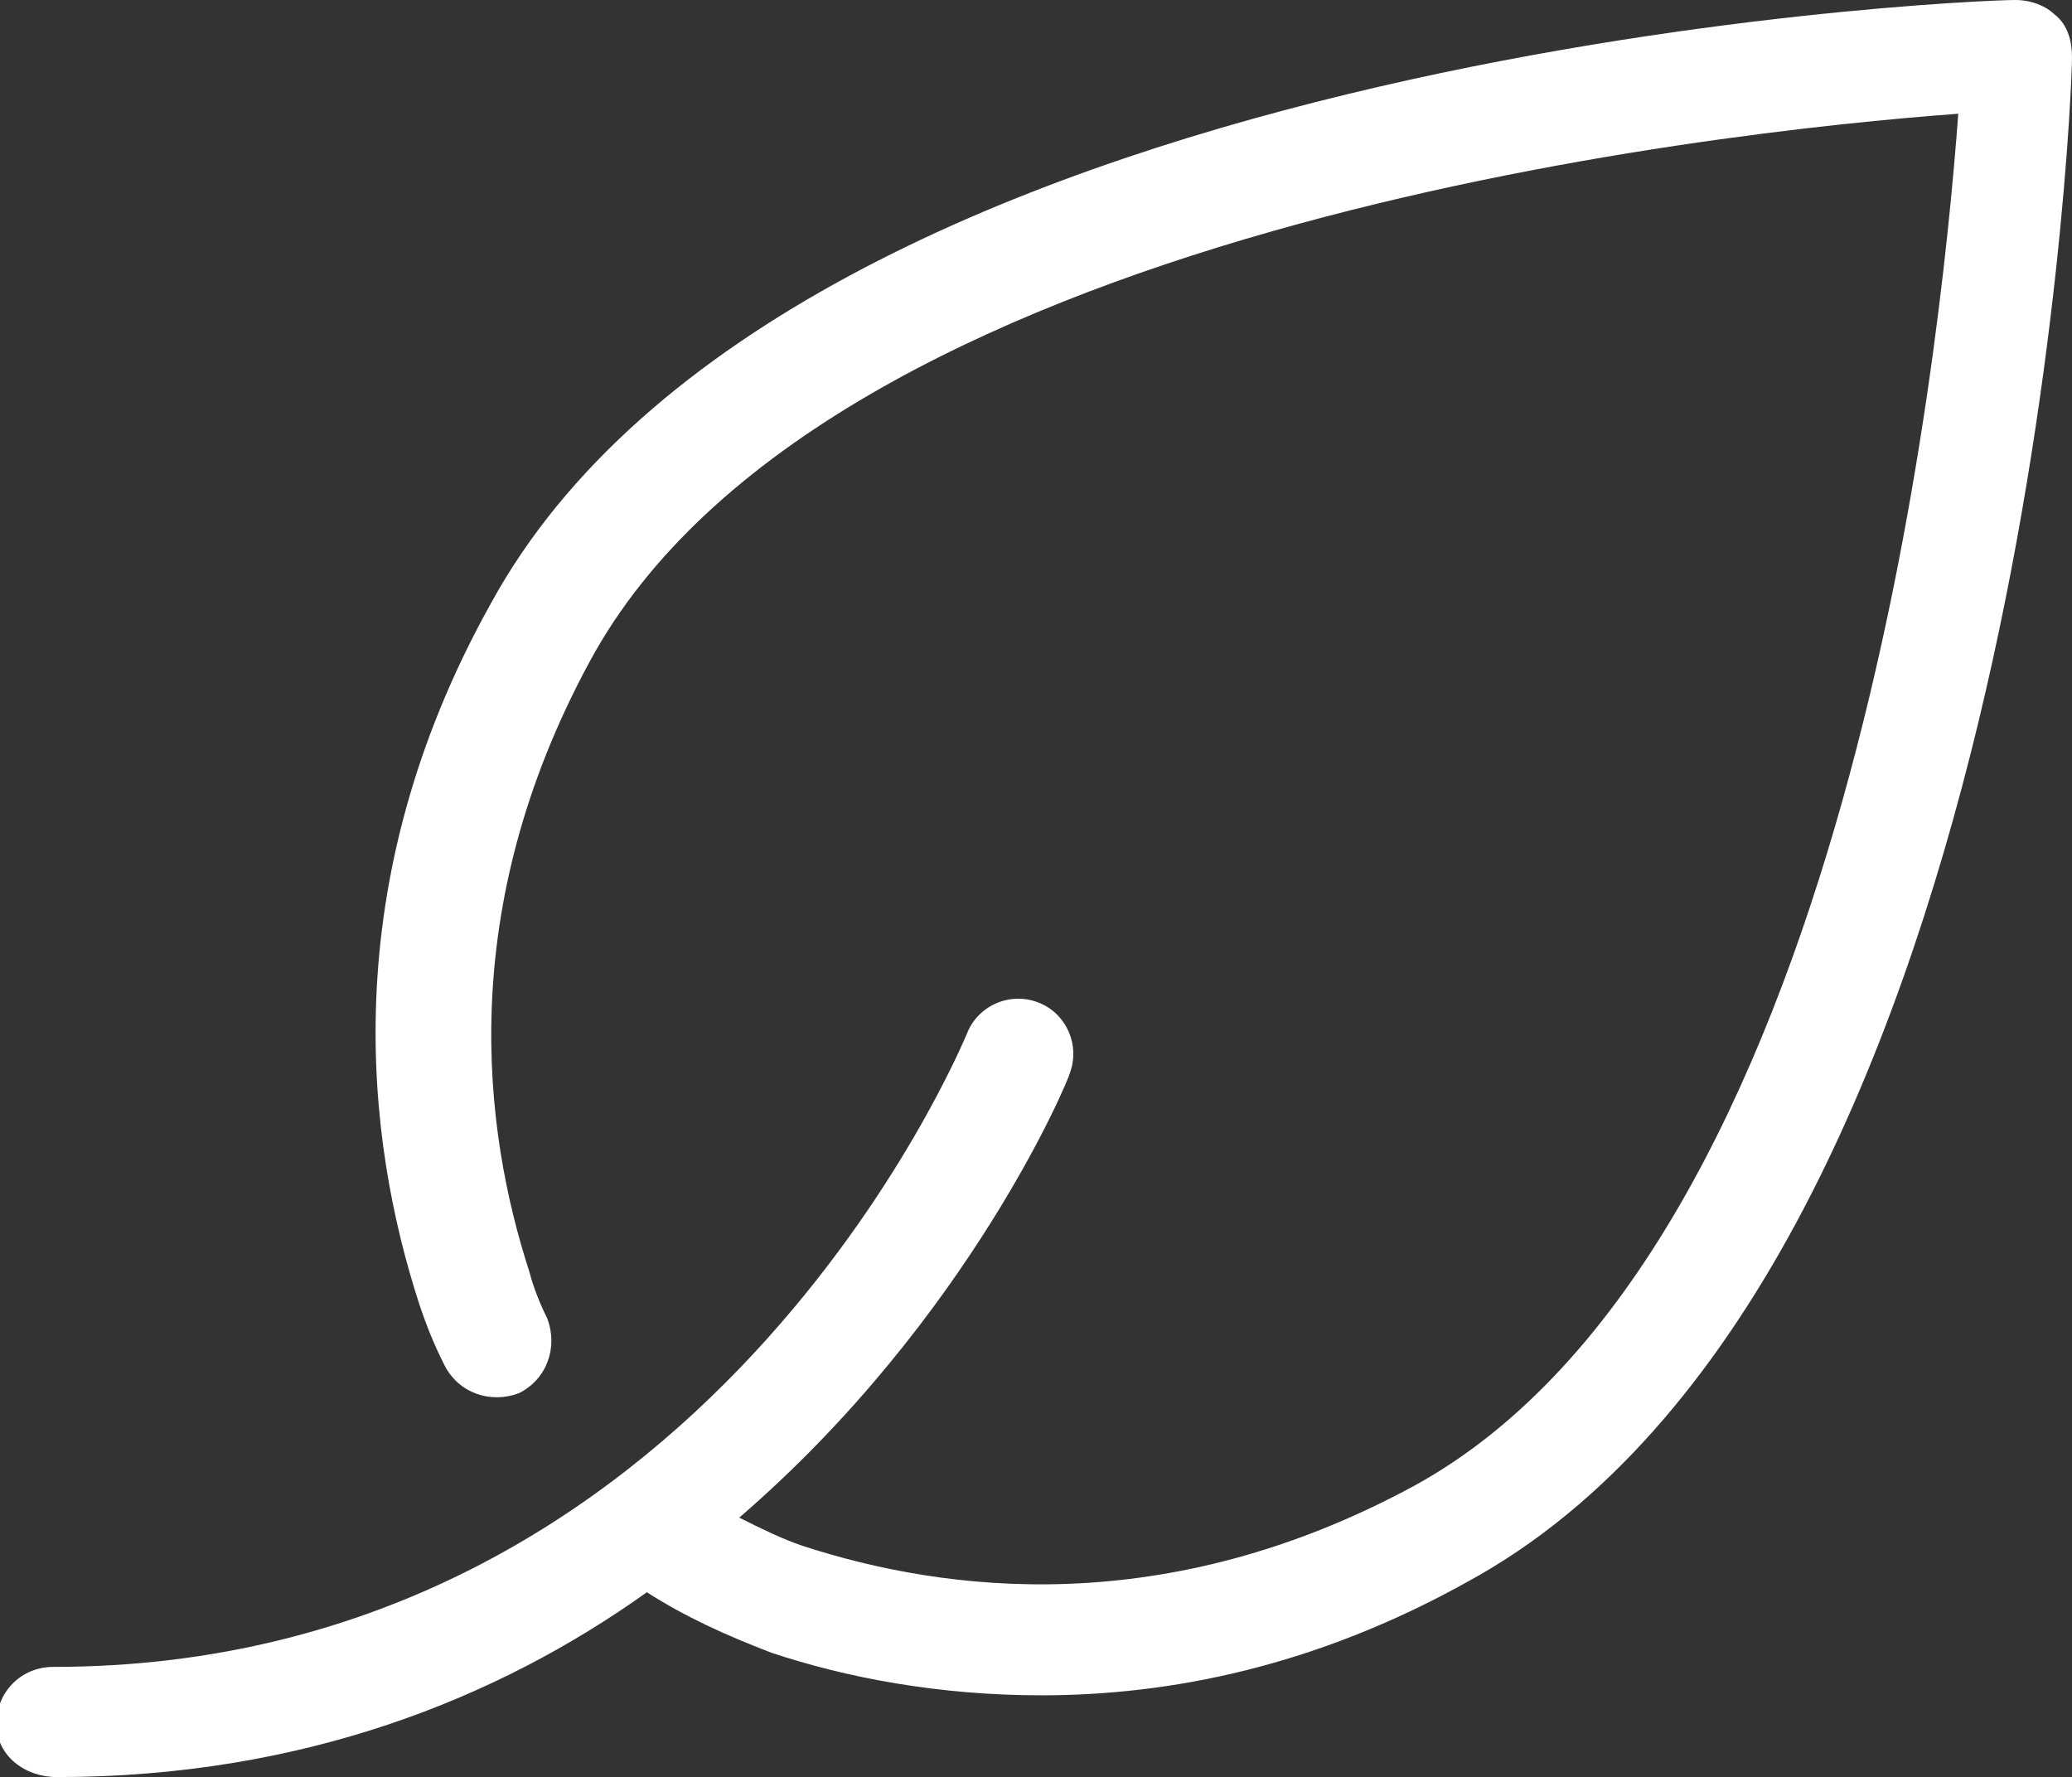 <svg xmlns="http://www.w3.org/2000/svg" xmlns:xlink="http://www.w3.org/1999/xlink" id="Calque_1" x="0px" y="0px" viewBox="0 0 58.3 50" style="enable-background:new 0 0 58.3 50;" xml:space="preserve"><rect x="0" y="0" width="58.3" height="50" fill="#333333" stroke="none"/><style type="text/css">	.st0{fill:#FFFFFF;}</style><path class="st0" d="M56.7,0c-1.4,0-34.4,1.4-42.9,17c-4.4,7.9-3.5,15.1-2,19.7c0.2,0.6,0.4,1.1,0.7,1.7c0.4,0.8,1.3,1.1,2.1,0.8 c0.8-0.4,1.1-1.3,0.8-2.1c-0.2-0.4-0.4-0.9-0.5-1.3c-1.3-4-2.1-10.2,1.7-17.2C23.2,6.4,48.3,3.7,55.1,3.2 c-0.5,6.8-3.1,31.9-15.3,38.6c-7,3.8-13.2,3-17.2,1.7c-0.6-0.2-1.2-0.5-1.8-0.8c6.5-5.6,9.3-12.4,9.3-12.5c0.3-0.8-0.1-1.7-0.9-2 c-0.8-0.3-1.7,0.1-2,0.9c-0.1,0.2-7.3,17.8-25.7,17.8c-0.9,0-1.6,0.7-1.6,1.6S0.7,50,1.6,50c6.9,0,12.4-2.2,16.6-5.2 c1.1,0.7,2.2,1.2,3.5,1.7c2.1,0.7,4.7,1.2,7.6,1.2c3.6,0,7.7-0.8,12-3.2C56.9,36,58.3,3,58.3,1.6c0-0.4-0.1-0.9-0.5-1.2 C57.6,0.2,57.2,0,56.7,0L56.7,0z"></path></svg>